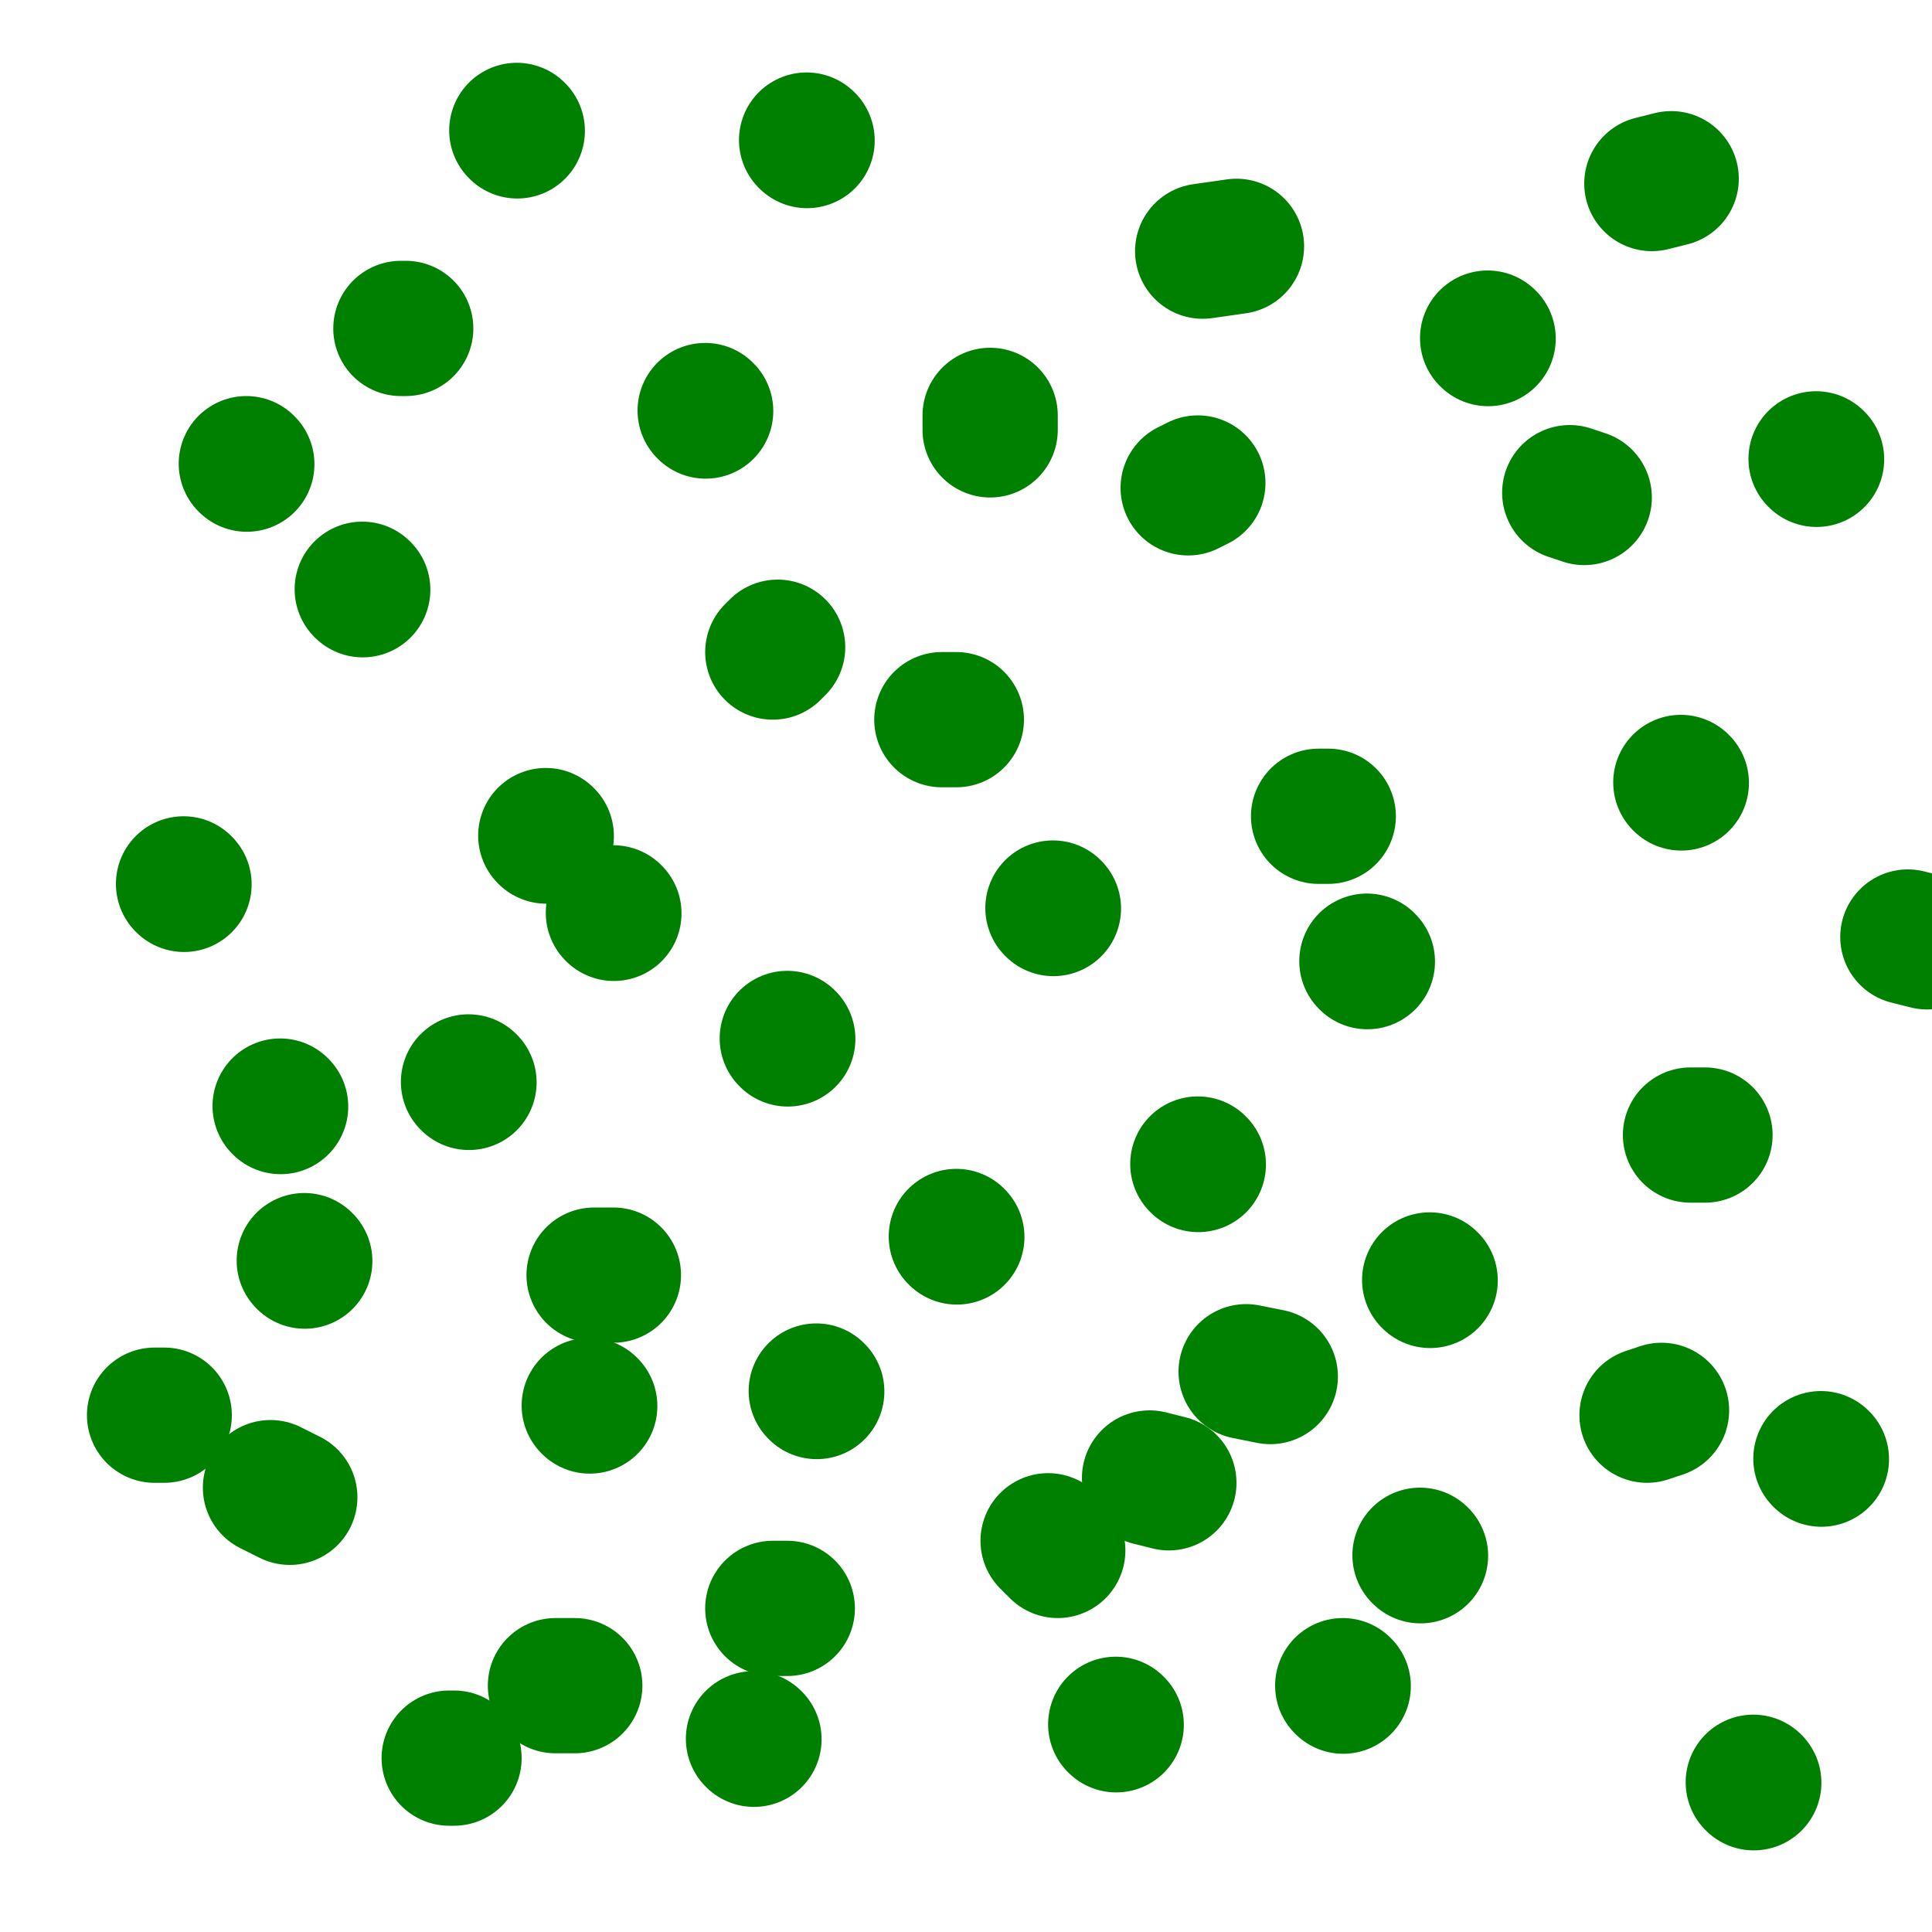 <svg viewBox='0 0 400 400' version='1.1' xmlns='http://www.w3.org/2000/svg' xmlns:xlink='http://www.w3.org/1999/xlink'><g fill='none' stroke='#008000' stroke-width='28' stroke-linecap='round' stroke-linejoin='round'><path d='M127,189c0.000,0.000 0.100,0.100 0.1,0.1'/><path d='M163,215c0.000,0.000 0.100,0.100 0.1,0.1'/><path d='M218,188c0.000,0.000 0.100,0.100 0.1,0.1'/><path d='M198,149c0.000,0.000 -3.000,0.000 -3,0'/><path d='M160,135c0.000,0.000 1.000,-1.000 1,-1'/><path d='M113,173c0.000,0.000 0.100,0.100 0.1,0.1'/><path d='M122,291c0.000,0.000 0.100,0.100 0.1,0.1'/><path d='M258,284c0.000,0.000 5.000,1.000 5,1'/><path d='M283,199c0.000,0.000 0.100,0.100 0.1,0.1'/><path d='M246,101c0.000,0.000 2.000,-1.000 2,-1'/><path d='M146,85c0.000,0.000 0.100,0.100 0.1,0.1'/><path d='M75,122c0.000,0.000 0.100,0.100 0.1,0.1'/><path d='M63,261c0.000,0.000 0.100,0.100 0.1,0.1'/><path d='M58,229c0.000,0.000 0.100,0.100 0.1,0.1'/><path d='M198,256c0.000,0.000 0.100,0.100 0.1,0.1'/><path d='M231,357c0.000,0.000 0.100,0.100 0.1,0.1'/><path d='M341,293c0.000,0.000 3.000,-1.000 3,-1'/><path d='M353,235c0.000,0.000 -3.000,0.000 -3,0'/><path d='M348,162c0.000,0.000 0.100,0.100 0.1,0.1'/><path d='M328,103c0.000,0.000 -3.000,-1.000 -3,-1'/><path d='M256,51c0.000,0.000 -7.000,1.000 -7,1'/><path d='M167,29c0.000,0.000 0.100,0.100 0.1,0.1'/><path d='M83,68c0.000,0.000 1.000,0.000 1,0'/><path d='M51,96c0.000,0.000 0.100,0.100 0.1,0.1'/><path d='M38,183c0.000,0.000 0.100,0.100 0.1,0.1'/><path d='M97,224c0.000,0.000 0.100,0.100 0.1,0.1'/><path d='M169,288c0.000,0.000 0.100,0.100 0.1,0.1'/><path d='M94,364c0.000,0.000 -1.000,0.000 -1,0'/><path d='M278,349c0.000,0.000 0.100,0.100 0.1,0.1'/><path d='M296,265c0.000,0.000 0.100,0.100 0.1,0.1'/><path d='M275,169c0.000,0.000 -2.000,0.000 -2,0'/><path d='M308,70c0.000,0.000 0.100,0.100 0.1,0.1'/><path d='M342,38c0.000,0.000 4.000,-1.000 4,-1'/><path d='M376,95c0.000,0.000 0.100,0.100 0.1,0.1'/><path d='M395,194c0.000,0.000 4.000,1.000 4,1'/><path d='M377,302c0.000,0.000 0.100,0.100 0.1,0.1'/><path d='M363,369c0.000,0.000 0.100,0.100 0.1,0.1'/><path d='M294,322c0.000,0.000 0.100,0.100 0.1,0.1'/><path d='M219,321c0.000,0.000 -2.000,-2.000 -2,-2'/><path d='M119,349c0.000,0.000 -4.000,0.000 -4,0'/><path d='M56,308c0.000,0.000 4.000,2.000 4,2'/><path d='M123,264c0.000,0.000 4.000,0.000 4,0'/><path d='M248,241c0.000,0.000 0.100,0.100 0.1,0.1'/><path d='M205,89c0.000,0.000 0.000,-3.000 0,-3'/><path d='M107,27c0.000,0.000 0.100,0.100 0.1,0.1'/><path d='M32,293c0.000,0.000 2.000,0.000 2,0'/><path d='M156,360c0.000,0.000 0.100,0.100 0.1,0.1'/><path d='M238,306c0.000,0.000 4.000,1.000 4,1'/><path d='M160,333c0.000,0.000 3.000,0.000 3,0'/></g>
</svg>